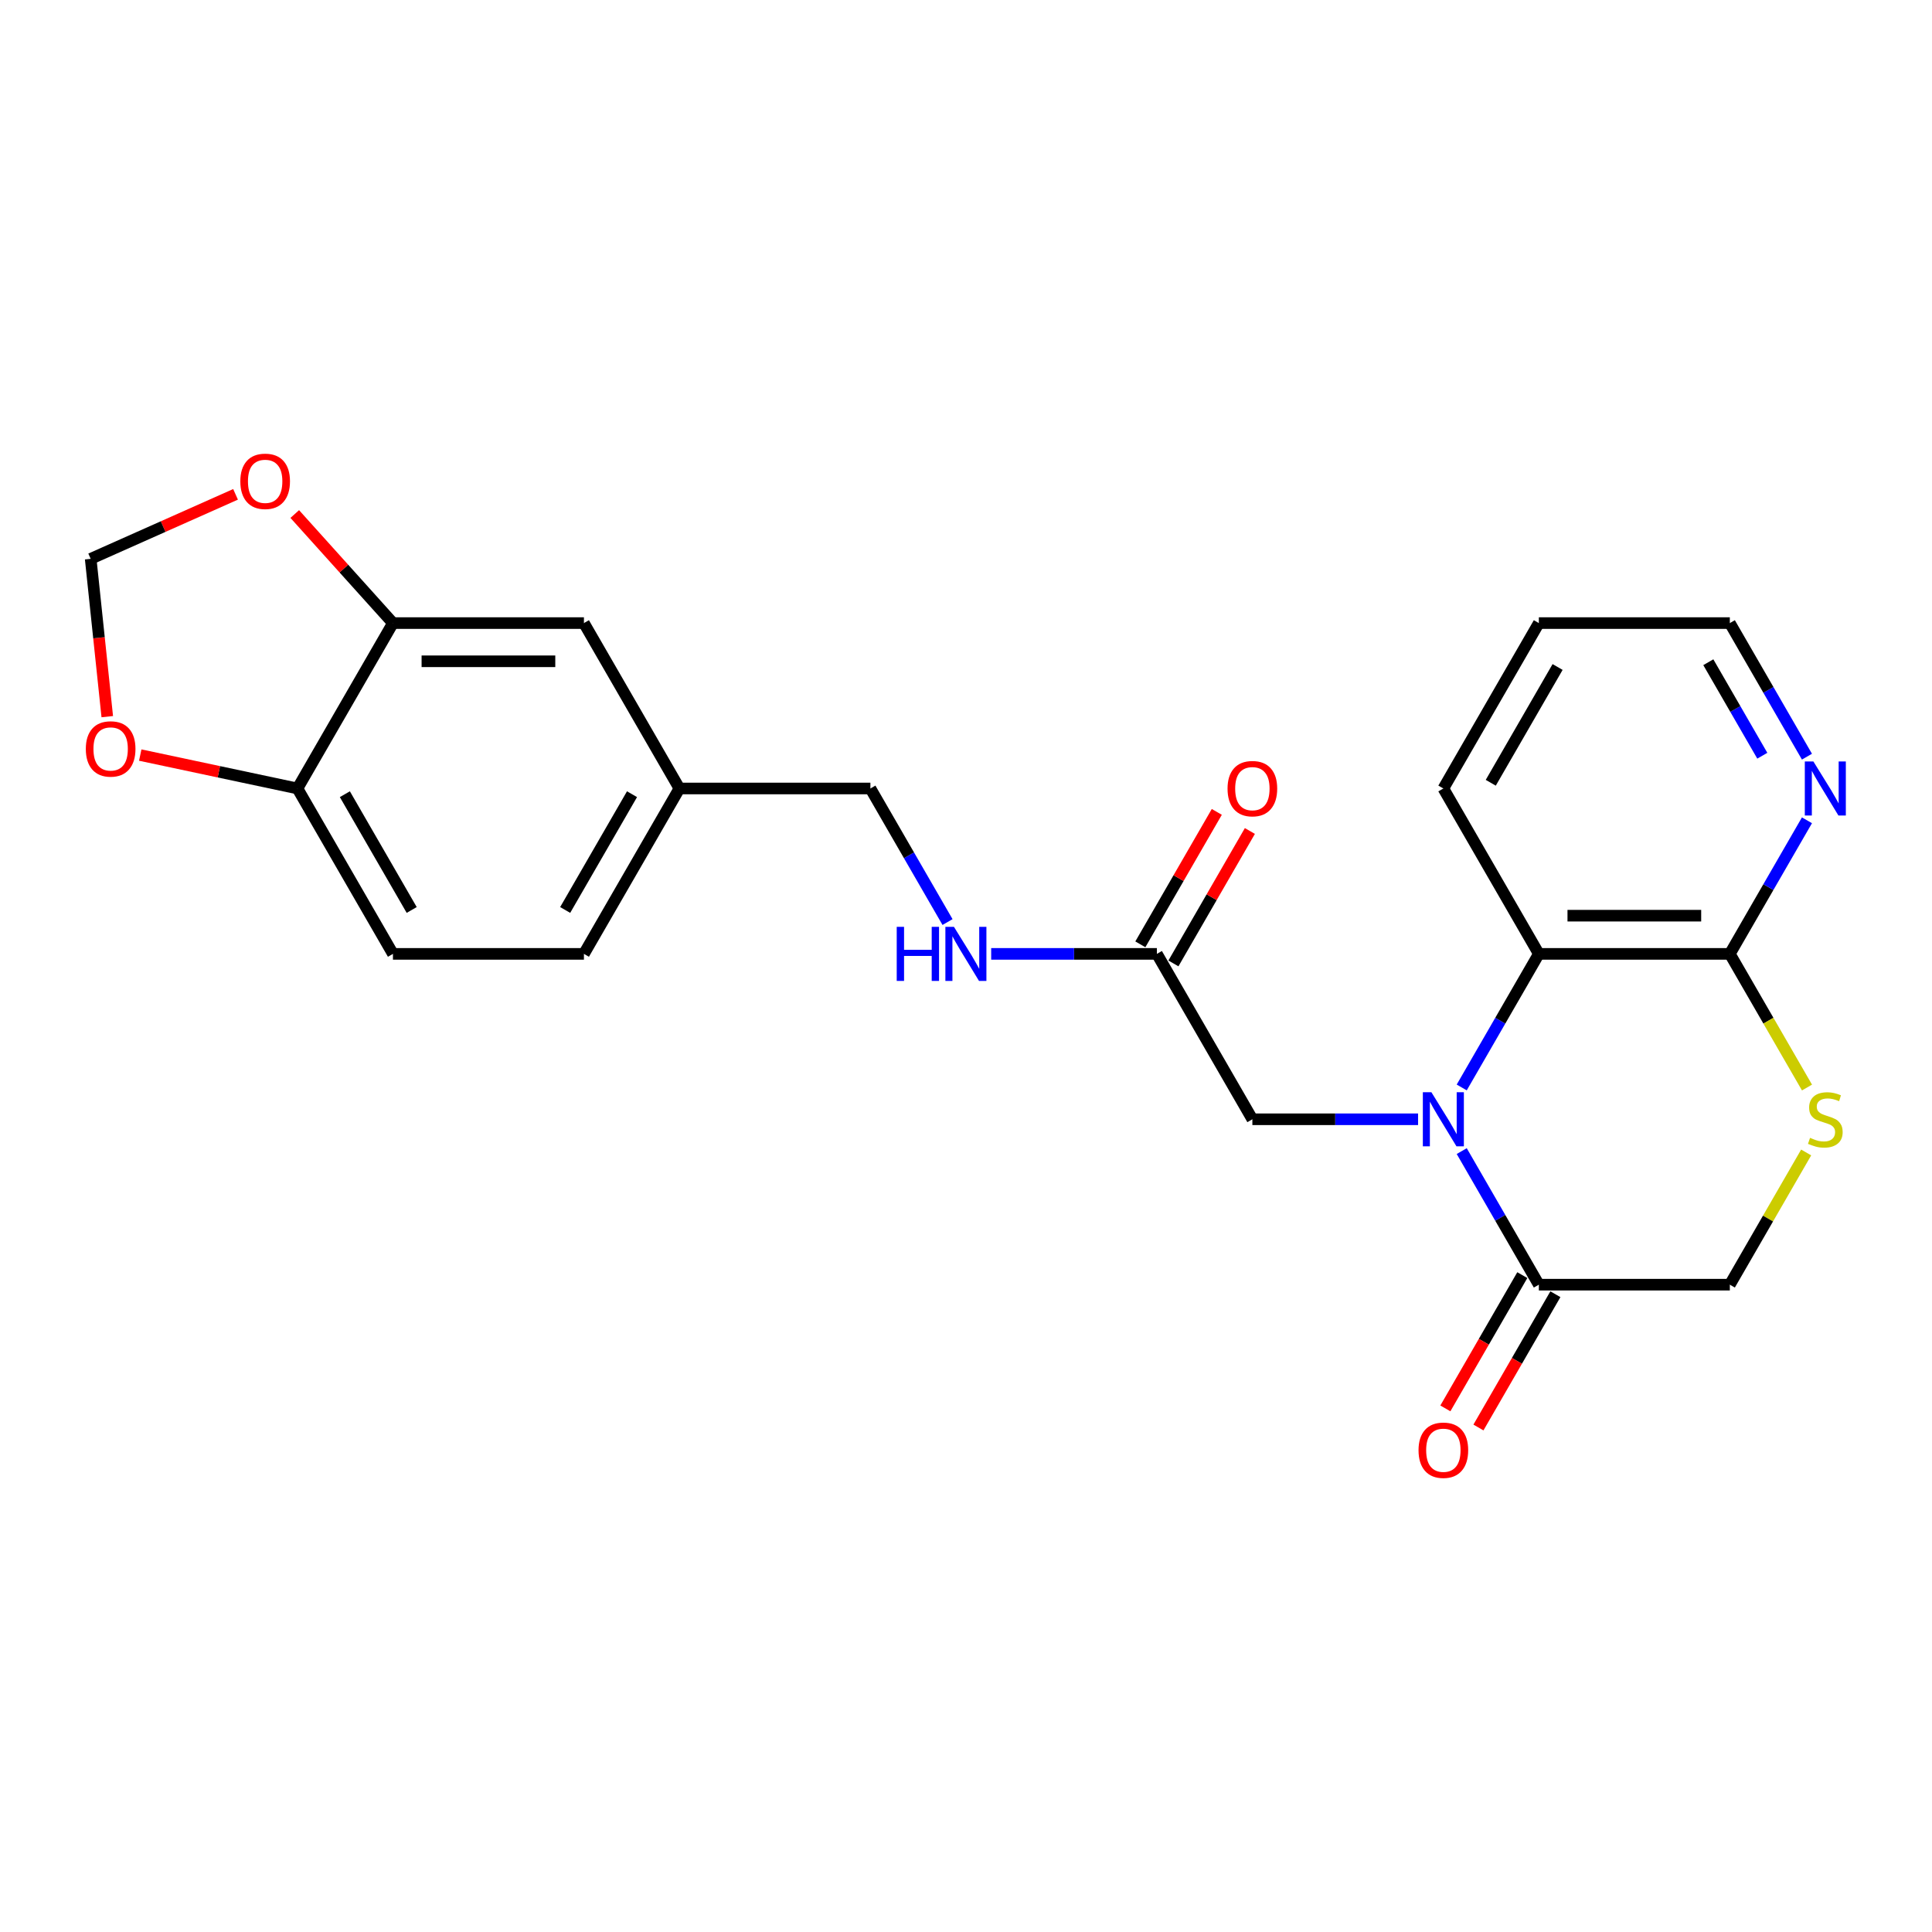 <?xml version='1.0' encoding='iso-8859-1'?>
<svg version='1.1' baseProfile='full'
              xmlns='http://www.w3.org/2000/svg'
                      xmlns:rdkit='http://www.rdkit.org/xml'
                      xmlns:xlink='http://www.w3.org/1999/xlink'
                  xml:space='preserve'
width='1000px' height='1000px' viewBox='0 0 1000 1000'>
<!-- END OF HEADER -->
<rect style='opacity:1.0;fill:#FFFFFF;stroke:none' width='1000' height='1000' x='0' y='0'> </rect>
<path class='bond-0' d='M 756.587,595.804 L 776.546,630.375' style='fill:none;fill-rule:evenodd;stroke:#0000FF;stroke-width:6px;stroke-linecap:butt;stroke-linejoin:miter;stroke-opacity:1' />
<path class='bond-0' d='M 776.546,630.375 L 796.505,664.945' style='fill:none;fill-rule:evenodd;stroke:#000000;stroke-width:6px;stroke-linecap:butt;stroke-linejoin:miter;stroke-opacity:1' />
<path class='bond-1' d='M 756.587,562.867 L 776.546,528.297' style='fill:none;fill-rule:evenodd;stroke:#0000FF;stroke-width:6px;stroke-linecap:butt;stroke-linejoin:miter;stroke-opacity:1' />
<path class='bond-1' d='M 776.546,528.297 L 796.505,493.727' style='fill:none;fill-rule:evenodd;stroke:#000000;stroke-width:6px;stroke-linecap:butt;stroke-linejoin:miter;stroke-opacity:1' />
<path class='bond-4' d='M 733.991,579.336 L 691.108,579.336' style='fill:none;fill-rule:evenodd;stroke:#0000FF;stroke-width:6px;stroke-linecap:butt;stroke-linejoin:miter;stroke-opacity:1' />
<path class='bond-4' d='M 691.108,579.336 L 648.226,579.336' style='fill:none;fill-rule:evenodd;stroke:#000000;stroke-width:6px;stroke-linecap:butt;stroke-linejoin:miter;stroke-opacity:1' />
<path class='bond-7' d='M 796.505,664.945 L 895.358,664.945' style='fill:none;fill-rule:evenodd;stroke:#000000;stroke-width:6px;stroke-linecap:butt;stroke-linejoin:miter;stroke-opacity:1' />
<path class='bond-14' d='M 787.944,660.002 L 768.031,694.493' style='fill:none;fill-rule:evenodd;stroke:#000000;stroke-width:6px;stroke-linecap:butt;stroke-linejoin:miter;stroke-opacity:1' />
<path class='bond-14' d='M 768.031,694.493 L 748.118,728.984' style='fill:none;fill-rule:evenodd;stroke:#FF0000;stroke-width:6px;stroke-linecap:butt;stroke-linejoin:miter;stroke-opacity:1' />
<path class='bond-14' d='M 805.066,669.887 L 785.153,704.378' style='fill:none;fill-rule:evenodd;stroke:#000000;stroke-width:6px;stroke-linecap:butt;stroke-linejoin:miter;stroke-opacity:1' />
<path class='bond-14' d='M 785.153,704.378 L 765.239,738.869' style='fill:none;fill-rule:evenodd;stroke:#FF0000;stroke-width:6px;stroke-linecap:butt;stroke-linejoin:miter;stroke-opacity:1' />
<path class='bond-2' d='M 796.505,493.727 L 895.358,493.727' style='fill:none;fill-rule:evenodd;stroke:#000000;stroke-width:6px;stroke-linecap:butt;stroke-linejoin:miter;stroke-opacity:1' />
<path class='bond-2' d='M 811.333,473.956 L 880.53,473.956' style='fill:none;fill-rule:evenodd;stroke:#000000;stroke-width:6px;stroke-linecap:butt;stroke-linejoin:miter;stroke-opacity:1' />
<path class='bond-21' d='M 796.505,493.727 L 747.079,408.117' style='fill:none;fill-rule:evenodd;stroke:#000000;stroke-width:6px;stroke-linecap:butt;stroke-linejoin:miter;stroke-opacity:1' />
<path class='bond-3' d='M 895.358,493.727 L 915.329,528.316' style='fill:none;fill-rule:evenodd;stroke:#000000;stroke-width:6px;stroke-linecap:butt;stroke-linejoin:miter;stroke-opacity:1' />
<path class='bond-3' d='M 915.329,528.316 L 935.299,562.906' style='fill:none;fill-rule:evenodd;stroke:#CCCC00;stroke-width:6px;stroke-linecap:butt;stroke-linejoin:miter;stroke-opacity:1' />
<path class='bond-9' d='M 895.358,493.727 L 915.317,459.156' style='fill:none;fill-rule:evenodd;stroke:#000000;stroke-width:6px;stroke-linecap:butt;stroke-linejoin:miter;stroke-opacity:1' />
<path class='bond-9' d='M 915.317,459.156 L 935.276,424.586' style='fill:none;fill-rule:evenodd;stroke:#0000FF;stroke-width:6px;stroke-linecap:butt;stroke-linejoin:miter;stroke-opacity:1' />
<path class='bond-24' d='M 934.865,596.516 L 915.112,630.73' style='fill:none;fill-rule:evenodd;stroke:#CCCC00;stroke-width:6px;stroke-linecap:butt;stroke-linejoin:miter;stroke-opacity:1' />
<path class='bond-24' d='M 915.112,630.73 L 895.358,664.945' style='fill:none;fill-rule:evenodd;stroke:#000000;stroke-width:6px;stroke-linecap:butt;stroke-linejoin:miter;stroke-opacity:1' />
<path class='bond-6' d='M 648.226,579.336 L 598.8,493.727' style='fill:none;fill-rule:evenodd;stroke:#000000;stroke-width:6px;stroke-linecap:butt;stroke-linejoin:miter;stroke-opacity:1' />
<path class='bond-5' d='M 203.388,322.508 L 302.241,322.508' style='fill:none;fill-rule:evenodd;stroke:#000000;stroke-width:6px;stroke-linecap:butt;stroke-linejoin:miter;stroke-opacity:1' />
<path class='bond-5' d='M 218.216,342.279 L 287.413,342.279' style='fill:none;fill-rule:evenodd;stroke:#000000;stroke-width:6px;stroke-linecap:butt;stroke-linejoin:miter;stroke-opacity:1' />
<path class='bond-10' d='M 203.388,322.508 L 177.977,294.286' style='fill:none;fill-rule:evenodd;stroke:#000000;stroke-width:6px;stroke-linecap:butt;stroke-linejoin:miter;stroke-opacity:1' />
<path class='bond-10' d='M 177.977,294.286 L 152.565,266.063' style='fill:none;fill-rule:evenodd;stroke:#FF0000;stroke-width:6px;stroke-linecap:butt;stroke-linejoin:miter;stroke-opacity:1' />
<path class='bond-26' d='M 203.388,322.508 L 153.962,408.117' style='fill:none;fill-rule:evenodd;stroke:#000000;stroke-width:6px;stroke-linecap:butt;stroke-linejoin:miter;stroke-opacity:1' />
<path class='bond-13' d='M 598.8,493.727 L 555.917,493.727' style='fill:none;fill-rule:evenodd;stroke:#000000;stroke-width:6px;stroke-linecap:butt;stroke-linejoin:miter;stroke-opacity:1' />
<path class='bond-13' d='M 555.917,493.727 L 513.035,493.727' style='fill:none;fill-rule:evenodd;stroke:#0000FF;stroke-width:6px;stroke-linecap:butt;stroke-linejoin:miter;stroke-opacity:1' />
<path class='bond-16' d='M 607.361,498.669 L 627.148,464.396' style='fill:none;fill-rule:evenodd;stroke:#000000;stroke-width:6px;stroke-linecap:butt;stroke-linejoin:miter;stroke-opacity:1' />
<path class='bond-16' d='M 627.148,464.396 L 646.936,430.122' style='fill:none;fill-rule:evenodd;stroke:#FF0000;stroke-width:6px;stroke-linecap:butt;stroke-linejoin:miter;stroke-opacity:1' />
<path class='bond-16' d='M 590.239,488.784 L 610.027,454.51' style='fill:none;fill-rule:evenodd;stroke:#000000;stroke-width:6px;stroke-linecap:butt;stroke-linejoin:miter;stroke-opacity:1' />
<path class='bond-16' d='M 610.027,454.51 L 629.814,420.237' style='fill:none;fill-rule:evenodd;stroke:#FF0000;stroke-width:6px;stroke-linecap:butt;stroke-linejoin:miter;stroke-opacity:1' />
<path class='bond-8' d='M 153.962,408.117 L 203.388,493.727' style='fill:none;fill-rule:evenodd;stroke:#000000;stroke-width:6px;stroke-linecap:butt;stroke-linejoin:miter;stroke-opacity:1' />
<path class='bond-8' d='M 178.498,411.074 L 213.096,471' style='fill:none;fill-rule:evenodd;stroke:#000000;stroke-width:6px;stroke-linecap:butt;stroke-linejoin:miter;stroke-opacity:1' />
<path class='bond-11' d='M 153.962,408.117 L 113.277,399.47' style='fill:none;fill-rule:evenodd;stroke:#000000;stroke-width:6px;stroke-linecap:butt;stroke-linejoin:miter;stroke-opacity:1' />
<path class='bond-11' d='M 113.277,399.47 L 72.591,390.822' style='fill:none;fill-rule:evenodd;stroke:#FF0000;stroke-width:6px;stroke-linecap:butt;stroke-linejoin:miter;stroke-opacity:1' />
<path class='bond-25' d='M 935.276,391.649 L 915.317,357.078' style='fill:none;fill-rule:evenodd;stroke:#0000FF;stroke-width:6px;stroke-linecap:butt;stroke-linejoin:miter;stroke-opacity:1' />
<path class='bond-25' d='M 915.317,357.078 L 895.358,322.508' style='fill:none;fill-rule:evenodd;stroke:#000000;stroke-width:6px;stroke-linecap:butt;stroke-linejoin:miter;stroke-opacity:1' />
<path class='bond-25' d='M 912.167,391.163 L 898.195,366.964' style='fill:none;fill-rule:evenodd;stroke:#0000FF;stroke-width:6px;stroke-linecap:butt;stroke-linejoin:miter;stroke-opacity:1' />
<path class='bond-25' d='M 898.195,366.964 L 884.224,342.765' style='fill:none;fill-rule:evenodd;stroke:#000000;stroke-width:6px;stroke-linecap:butt;stroke-linejoin:miter;stroke-opacity:1' />
<path class='bond-12' d='M 121.921,255.868 L 84.429,272.561' style='fill:none;fill-rule:evenodd;stroke:#FF0000;stroke-width:6px;stroke-linecap:butt;stroke-linejoin:miter;stroke-opacity:1' />
<path class='bond-12' d='M 84.429,272.561 L 46.936,289.253' style='fill:none;fill-rule:evenodd;stroke:#000000;stroke-width:6px;stroke-linecap:butt;stroke-linejoin:miter;stroke-opacity:1' />
<path class='bond-27' d='M 55.522,370.938 L 51.229,330.096' style='fill:none;fill-rule:evenodd;stroke:#FF0000;stroke-width:6px;stroke-linecap:butt;stroke-linejoin:miter;stroke-opacity:1' />
<path class='bond-27' d='M 51.229,330.096 L 46.936,289.253' style='fill:none;fill-rule:evenodd;stroke:#000000;stroke-width:6px;stroke-linecap:butt;stroke-linejoin:miter;stroke-opacity:1' />
<path class='bond-19' d='M 490.439,477.258 L 470.48,442.688' style='fill:none;fill-rule:evenodd;stroke:#0000FF;stroke-width:6px;stroke-linecap:butt;stroke-linejoin:miter;stroke-opacity:1' />
<path class='bond-19' d='M 470.48,442.688 L 450.52,408.117' style='fill:none;fill-rule:evenodd;stroke:#000000;stroke-width:6px;stroke-linecap:butt;stroke-linejoin:miter;stroke-opacity:1' />
<path class='bond-15' d='M 302.241,322.508 L 351.668,408.117' style='fill:none;fill-rule:evenodd;stroke:#000000;stroke-width:6px;stroke-linecap:butt;stroke-linejoin:miter;stroke-opacity:1' />
<path class='bond-17' d='M 203.388,493.727 L 302.241,493.727' style='fill:none;fill-rule:evenodd;stroke:#000000;stroke-width:6px;stroke-linecap:butt;stroke-linejoin:miter;stroke-opacity:1' />
<path class='bond-18' d='M 351.668,408.117 L 450.52,408.117' style='fill:none;fill-rule:evenodd;stroke:#000000;stroke-width:6px;stroke-linecap:butt;stroke-linejoin:miter;stroke-opacity:1' />
<path class='bond-20' d='M 351.668,408.117 L 302.241,493.727' style='fill:none;fill-rule:evenodd;stroke:#000000;stroke-width:6px;stroke-linecap:butt;stroke-linejoin:miter;stroke-opacity:1' />
<path class='bond-20' d='M 327.132,411.074 L 292.533,471' style='fill:none;fill-rule:evenodd;stroke:#000000;stroke-width:6px;stroke-linecap:butt;stroke-linejoin:miter;stroke-opacity:1' />
<path class='bond-23' d='M 747.079,408.117 L 796.505,322.508' style='fill:none;fill-rule:evenodd;stroke:#000000;stroke-width:6px;stroke-linecap:butt;stroke-linejoin:miter;stroke-opacity:1' />
<path class='bond-23' d='M 771.615,405.161 L 806.213,345.235' style='fill:none;fill-rule:evenodd;stroke:#000000;stroke-width:6px;stroke-linecap:butt;stroke-linejoin:miter;stroke-opacity:1' />
<path class='bond-22' d='M 895.358,322.508 L 796.505,322.508' style='fill:none;fill-rule:evenodd;stroke:#000000;stroke-width:6px;stroke-linecap:butt;stroke-linejoin:miter;stroke-opacity:1' />
<path  class='atom-0' d='M 740.891 565.338
L 750.064 580.166
Q 750.974 581.629, 752.437 584.278
Q 753.9 586.927, 753.979 587.086
L 753.979 565.338
L 757.696 565.338
L 757.696 593.333
L 753.86 593.333
L 744.015 577.121
Q 742.868 575.223, 741.642 573.049
Q 740.456 570.874, 740.1 570.202
L 740.1 593.333
L 736.462 593.333
L 736.462 565.338
L 740.891 565.338
' fill='#0000FF'/>
<path  class='atom-4' d='M 936.876 588.944
Q 937.193 589.063, 938.498 589.616
Q 939.802 590.17, 941.226 590.526
Q 942.689 590.842, 944.112 590.842
Q 946.762 590.842, 948.304 589.577
Q 949.846 588.272, 949.846 586.018
Q 949.846 584.476, 949.055 583.527
Q 948.304 582.578, 947.118 582.064
Q 945.931 581.55, 943.954 580.957
Q 941.463 580.205, 939.961 579.494
Q 938.498 578.782, 937.43 577.279
Q 936.402 575.777, 936.402 573.246
Q 936.402 569.727, 938.774 567.552
Q 941.186 565.378, 945.931 565.378
Q 949.174 565.378, 952.851 566.92
L 951.942 569.964
Q 948.581 568.58, 946.05 568.58
Q 943.322 568.58, 941.819 569.727
Q 940.316 570.834, 940.356 572.772
Q 940.356 574.274, 941.107 575.184
Q 941.898 576.093, 943.005 576.607
Q 944.152 577.121, 946.05 577.714
Q 948.581 578.505, 950.083 579.296
Q 951.586 580.087, 952.653 581.708
Q 953.76 583.29, 953.76 586.018
Q 953.76 589.893, 951.151 591.989
Q 948.581 594.045, 944.271 594.045
Q 941.779 594.045, 939.882 593.491
Q 938.023 592.977, 935.809 592.068
L 936.876 588.944
' fill='#CCCC00'/>
<path  class='atom-10' d='M 938.596 394.12
L 947.77 408.948
Q 948.679 410.411, 950.142 413.06
Q 951.605 415.709, 951.685 415.868
L 951.685 394.12
L 955.401 394.12
L 955.401 422.115
L 951.566 422.115
L 941.72 405.903
Q 940.573 404.005, 939.348 401.83
Q 938.161 399.656, 937.806 398.983
L 937.806 422.115
L 934.168 422.115
L 934.168 394.12
L 938.596 394.12
' fill='#0000FF'/>
<path  class='atom-11' d='M 124.392 249.126
Q 124.392 242.404, 127.714 238.647
Q 131.035 234.891, 137.243 234.891
Q 143.451 234.891, 146.772 238.647
Q 150.094 242.404, 150.094 249.126
Q 150.094 255.927, 146.733 259.802
Q 143.372 263.637, 137.243 263.637
Q 131.075 263.637, 127.714 259.802
Q 124.392 255.966, 124.392 249.126
M 137.243 260.474
Q 141.513 260.474, 143.807 257.627
Q 146.14 254.74, 146.14 249.126
Q 146.14 243.629, 143.807 240.861
Q 141.513 238.054, 137.243 238.054
Q 132.973 238.054, 130.64 240.822
Q 128.346 243.59, 128.346 249.126
Q 128.346 254.78, 130.64 257.627
Q 132.973 260.474, 137.243 260.474
' fill='#FF0000'/>
<path  class='atom-12' d='M 44.419 387.644
Q 44.419 380.922, 47.74 377.165
Q 51.061 373.409, 57.269 373.409
Q 63.477 373.409, 66.799 377.165
Q 70.12 380.922, 70.12 387.644
Q 70.12 394.445, 66.759 398.32
Q 63.398 402.155, 57.269 402.155
Q 51.101 402.155, 47.74 398.32
Q 44.419 394.484, 44.419 387.644
M 57.269 398.992
Q 61.54 398.992, 63.833 396.145
Q 66.166 393.259, 66.166 387.644
Q 66.166 382.148, 63.833 379.38
Q 61.54 376.572, 57.269 376.572
Q 52.999 376.572, 50.666 379.34
Q 48.373 382.108, 48.373 387.644
Q 48.373 393.298, 50.666 396.145
Q 52.999 398.992, 57.269 398.992
' fill='#FF0000'/>
<path  class='atom-14' d='M 464.142 479.729
L 467.938 479.729
L 467.938 491.631
L 482.252 491.631
L 482.252 479.729
L 486.048 479.729
L 486.048 507.724
L 482.252 507.724
L 482.252 494.794
L 467.938 494.794
L 467.938 507.724
L 464.142 507.724
L 464.142 479.729
' fill='#0000FF'/>
<path  class='atom-14' d='M 493.759 479.729
L 502.932 494.557
Q 503.842 496.02, 505.305 498.669
Q 506.768 501.318, 506.847 501.477
L 506.847 479.729
L 510.564 479.729
L 510.564 507.724
L 506.728 507.724
L 496.882 491.512
Q 495.736 489.614, 494.51 487.439
Q 493.324 485.265, 492.968 484.593
L 492.968 507.724
L 489.33 507.724
L 489.33 479.729
L 493.759 479.729
' fill='#0000FF'/>
<path  class='atom-15' d='M 734.228 750.633
Q 734.228 743.911, 737.55 740.154
Q 740.871 736.398, 747.079 736.398
Q 753.287 736.398, 756.608 740.154
Q 759.93 743.911, 759.93 750.633
Q 759.93 757.434, 756.569 761.309
Q 753.208 765.144, 747.079 765.144
Q 740.911 765.144, 737.55 761.309
Q 734.228 757.473, 734.228 750.633
M 747.079 761.981
Q 751.349 761.981, 753.643 759.134
Q 755.976 756.248, 755.976 750.633
Q 755.976 745.137, 753.643 742.369
Q 751.349 739.561, 747.079 739.561
Q 742.809 739.561, 740.476 742.329
Q 738.182 745.097, 738.182 750.633
Q 738.182 756.287, 740.476 759.134
Q 742.809 761.981, 747.079 761.981
' fill='#FF0000'/>
<path  class='atom-17' d='M 635.375 408.197
Q 635.375 401.475, 638.697 397.718
Q 642.018 393.962, 648.226 393.962
Q 654.434 393.962, 657.756 397.718
Q 661.077 401.475, 661.077 408.197
Q 661.077 414.998, 657.716 418.873
Q 654.355 422.708, 648.226 422.708
Q 642.058 422.708, 638.697 418.873
Q 635.375 415.037, 635.375 408.197
M 648.226 419.545
Q 652.497 419.545, 654.79 416.698
Q 657.123 413.811, 657.123 408.197
Q 657.123 402.7, 654.79 399.932
Q 652.497 397.125, 648.226 397.125
Q 643.956 397.125, 641.623 399.893
Q 639.329 402.661, 639.329 408.197
Q 639.329 413.851, 641.623 416.698
Q 643.956 419.545, 648.226 419.545
' fill='#FF0000'/>
</svg>
